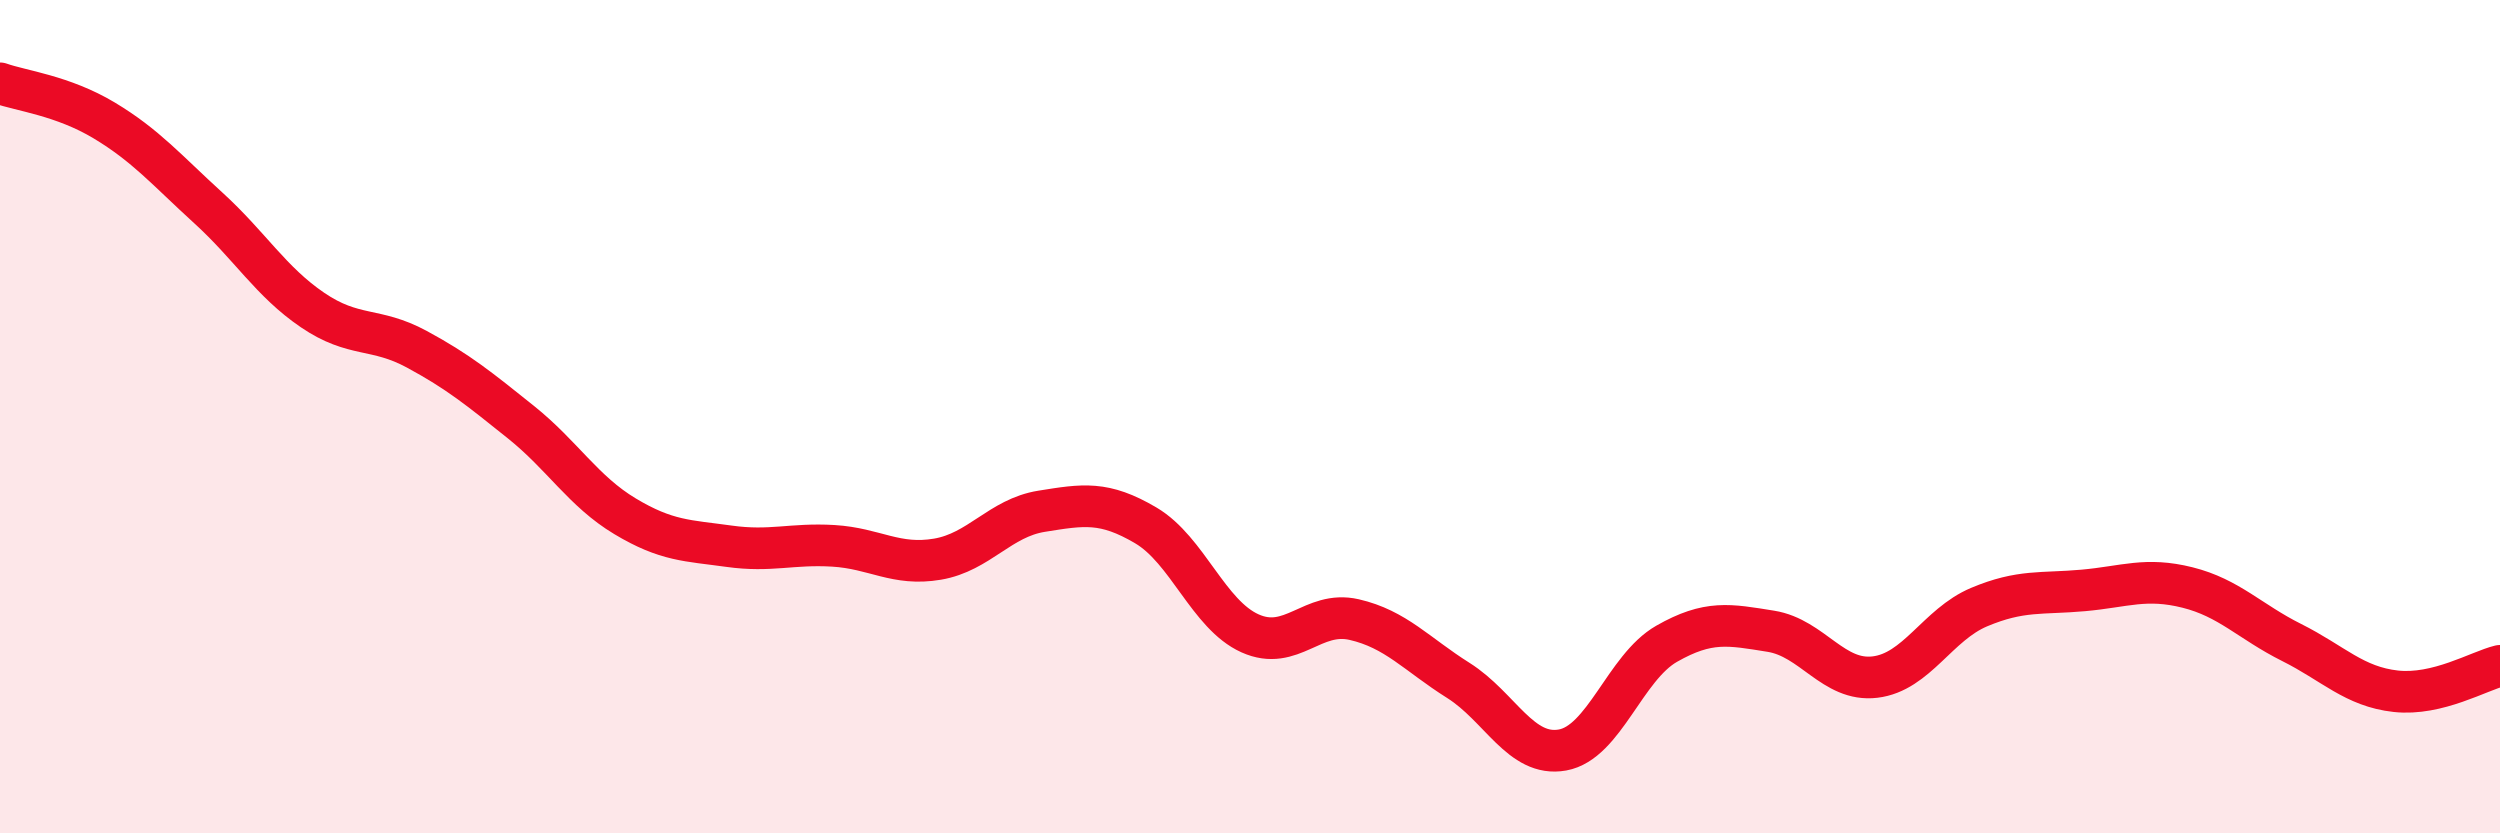 
    <svg width="60" height="20" viewBox="0 0 60 20" xmlns="http://www.w3.org/2000/svg">
      <path
        d="M 0,2 C 0.5,2.18 1.5,2.29 2.5,2.89 C 3.5,3.49 4,4.08 5,4.99 C 6,5.9 6.5,6.76 7.5,7.44 C 8.5,8.12 9,7.84 10,8.38 C 11,8.92 11.5,9.33 12.5,10.13 C 13.5,10.93 14,11.79 15,12.39 C 16,12.99 16.5,12.97 17.5,13.11 C 18.5,13.25 19,13.04 20,13.1 C 21,13.16 21.5,13.59 22.5,13.42 C 23.5,13.25 24,12.43 25,12.27 C 26,12.11 26.5,12.02 27.5,12.61 C 28.5,13.2 29,14.75 30,15.2 C 31,15.65 31.5,14.64 32.5,14.87 C 33.5,15.1 34,15.7 35,16.33 C 36,16.96 36.5,18.18 37.5,18 C 38.5,17.82 39,16.02 40,15.45 C 41,14.88 41.5,14.99 42.5,15.15 C 43.5,15.31 44,16.37 45,16.25 C 46,16.13 46.5,14.99 47.5,14.57 C 48.5,14.15 49,14.26 50,14.17 C 51,14.08 51.5,13.85 52.5,14.1 C 53.5,14.35 54,14.92 55,15.42 C 56,15.92 56.5,16.48 57.5,16.59 C 58.5,16.7 59.5,16.1 60,15.98L60 20L0 20Z"
        fill="#EB0A25"
        opacity="0.1"
        stroke-linecap="round"
        stroke-linejoin="round"
      />
      <path
        d="M 0,2 C 0.5,2.18 1.5,2.29 2.5,2.89 C 3.5,3.49 4,4.08 5,4.99 C 6,5.9 6.5,6.76 7.5,7.44 C 8.5,8.12 9,7.84 10,8.38 C 11,8.92 11.5,9.33 12.5,10.13 C 13.5,10.93 14,11.79 15,12.39 C 16,12.99 16.5,12.97 17.5,13.11 C 18.5,13.25 19,13.04 20,13.1 C 21,13.16 21.5,13.59 22.5,13.42 C 23.5,13.25 24,12.43 25,12.27 C 26,12.11 26.5,12.02 27.5,12.61 C 28.5,13.2 29,14.75 30,15.2 C 31,15.65 31.5,14.64 32.5,14.87 C 33.5,15.1 34,15.7 35,16.33 C 36,16.96 36.5,18.18 37.5,18 C 38.5,17.82 39,16.02 40,15.45 C 41,14.88 41.5,14.99 42.5,15.15 C 43.5,15.31 44,16.37 45,16.25 C 46,16.13 46.5,14.99 47.5,14.57 C 48.5,14.15 49,14.26 50,14.17 C 51,14.08 51.5,13.85 52.5,14.1 C 53.5,14.35 54,14.92 55,15.42 C 56,15.92 56.5,16.48 57.5,16.59 C 58.5,16.7 59.5,16.1 60,15.98"
        stroke="#EB0A25"
        stroke-width="1"
        fill="none"
        stroke-linecap="round"
        stroke-linejoin="round"
      />
    </svg>
  